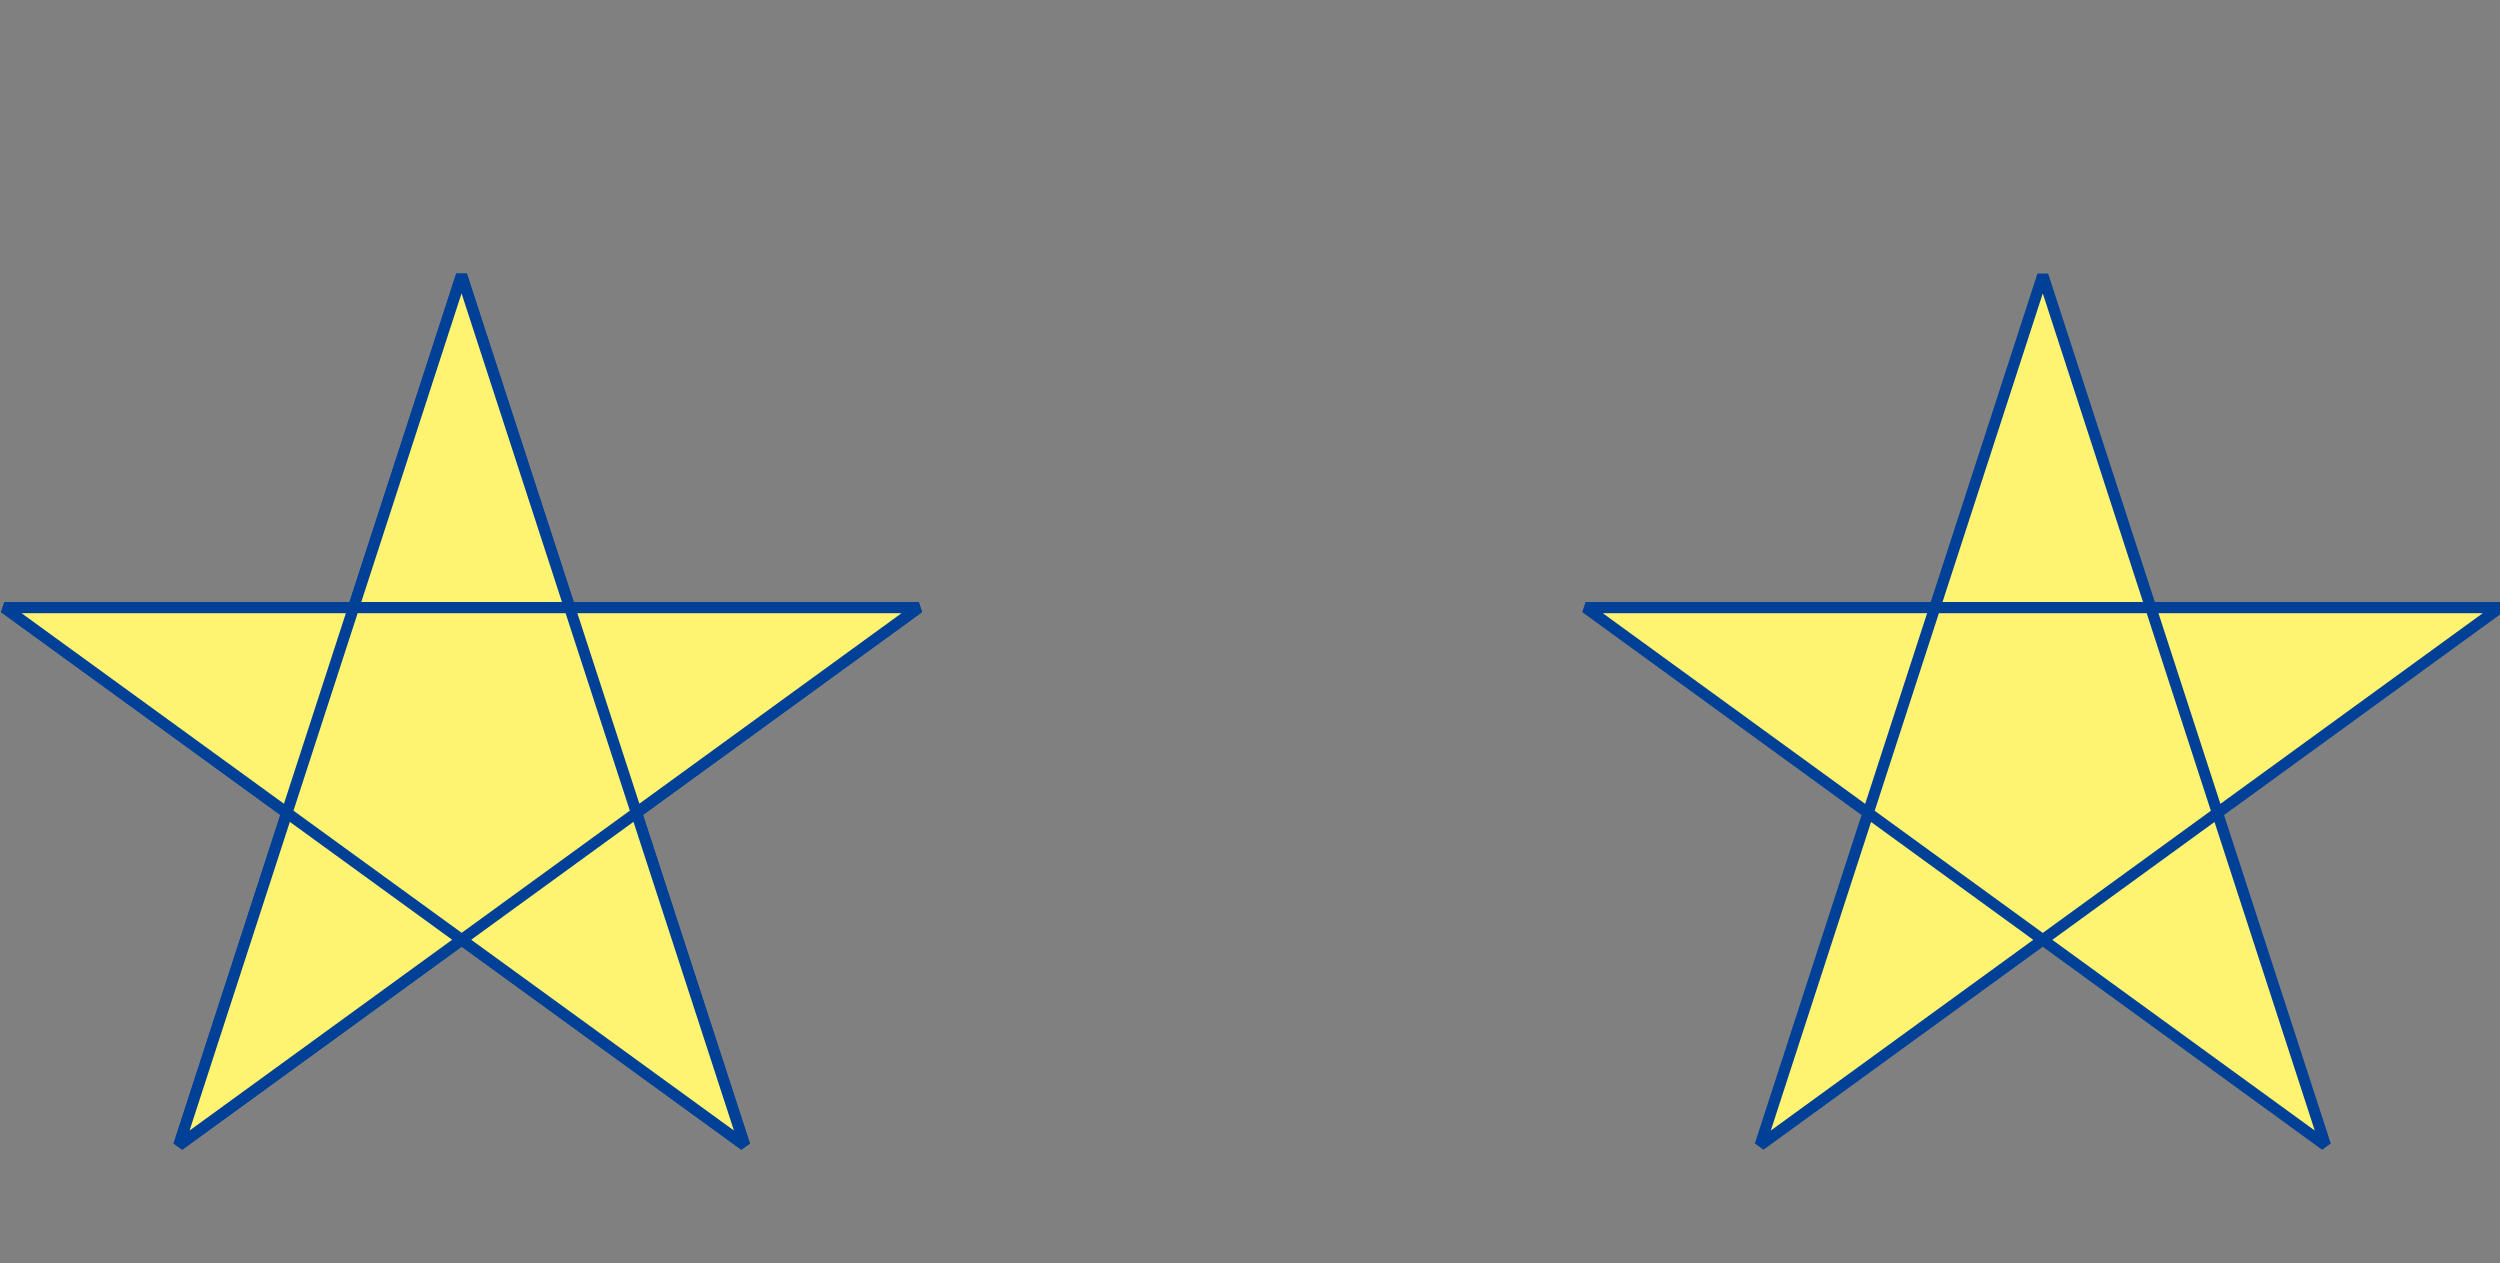 <?xml version="1.0" encoding="utf-8"?>
<!-- Generator: Adobe Illustrator 20.1.0, SVG Export Plug-In . SVG Version: 6.00 Build 0)  -->
<svg version="1.1" id="レイヤー_1" xmlns="http://www.w3.org/2000/svg" xmlns:xlink="http://www.w3.org/1999/xlink" x="0px"
	 y="0px" viewBox="0 0 578.5 292.3" style="enable-background:new 0 0 578.5 292.3;" xml:space="preserve">
<rect x="0" y="0" width="578.5" height="292.3" fill="#808080" stroke="none"/>
<style type="text/css">
	.st0{fill:#FFF471;stroke:#004097;stroke-width:2.592;stroke-linejoin:bevel;stroke-miterlimit:10;}
</style>
<polygon class="st0" points="106.8,63.7 172.3,265 1,140.6 212.6,140.6 41.4,265 "/>
<polygon class="st0" points="106.8,63.7 172.3,265 1,140.6 212.6,140.6 41.4,265 "/>
<polygon class="st0" points="472.7,63.7 407.3,265 578.5,140.6 366.9,140.6 538.1,265 "/>
</svg>
